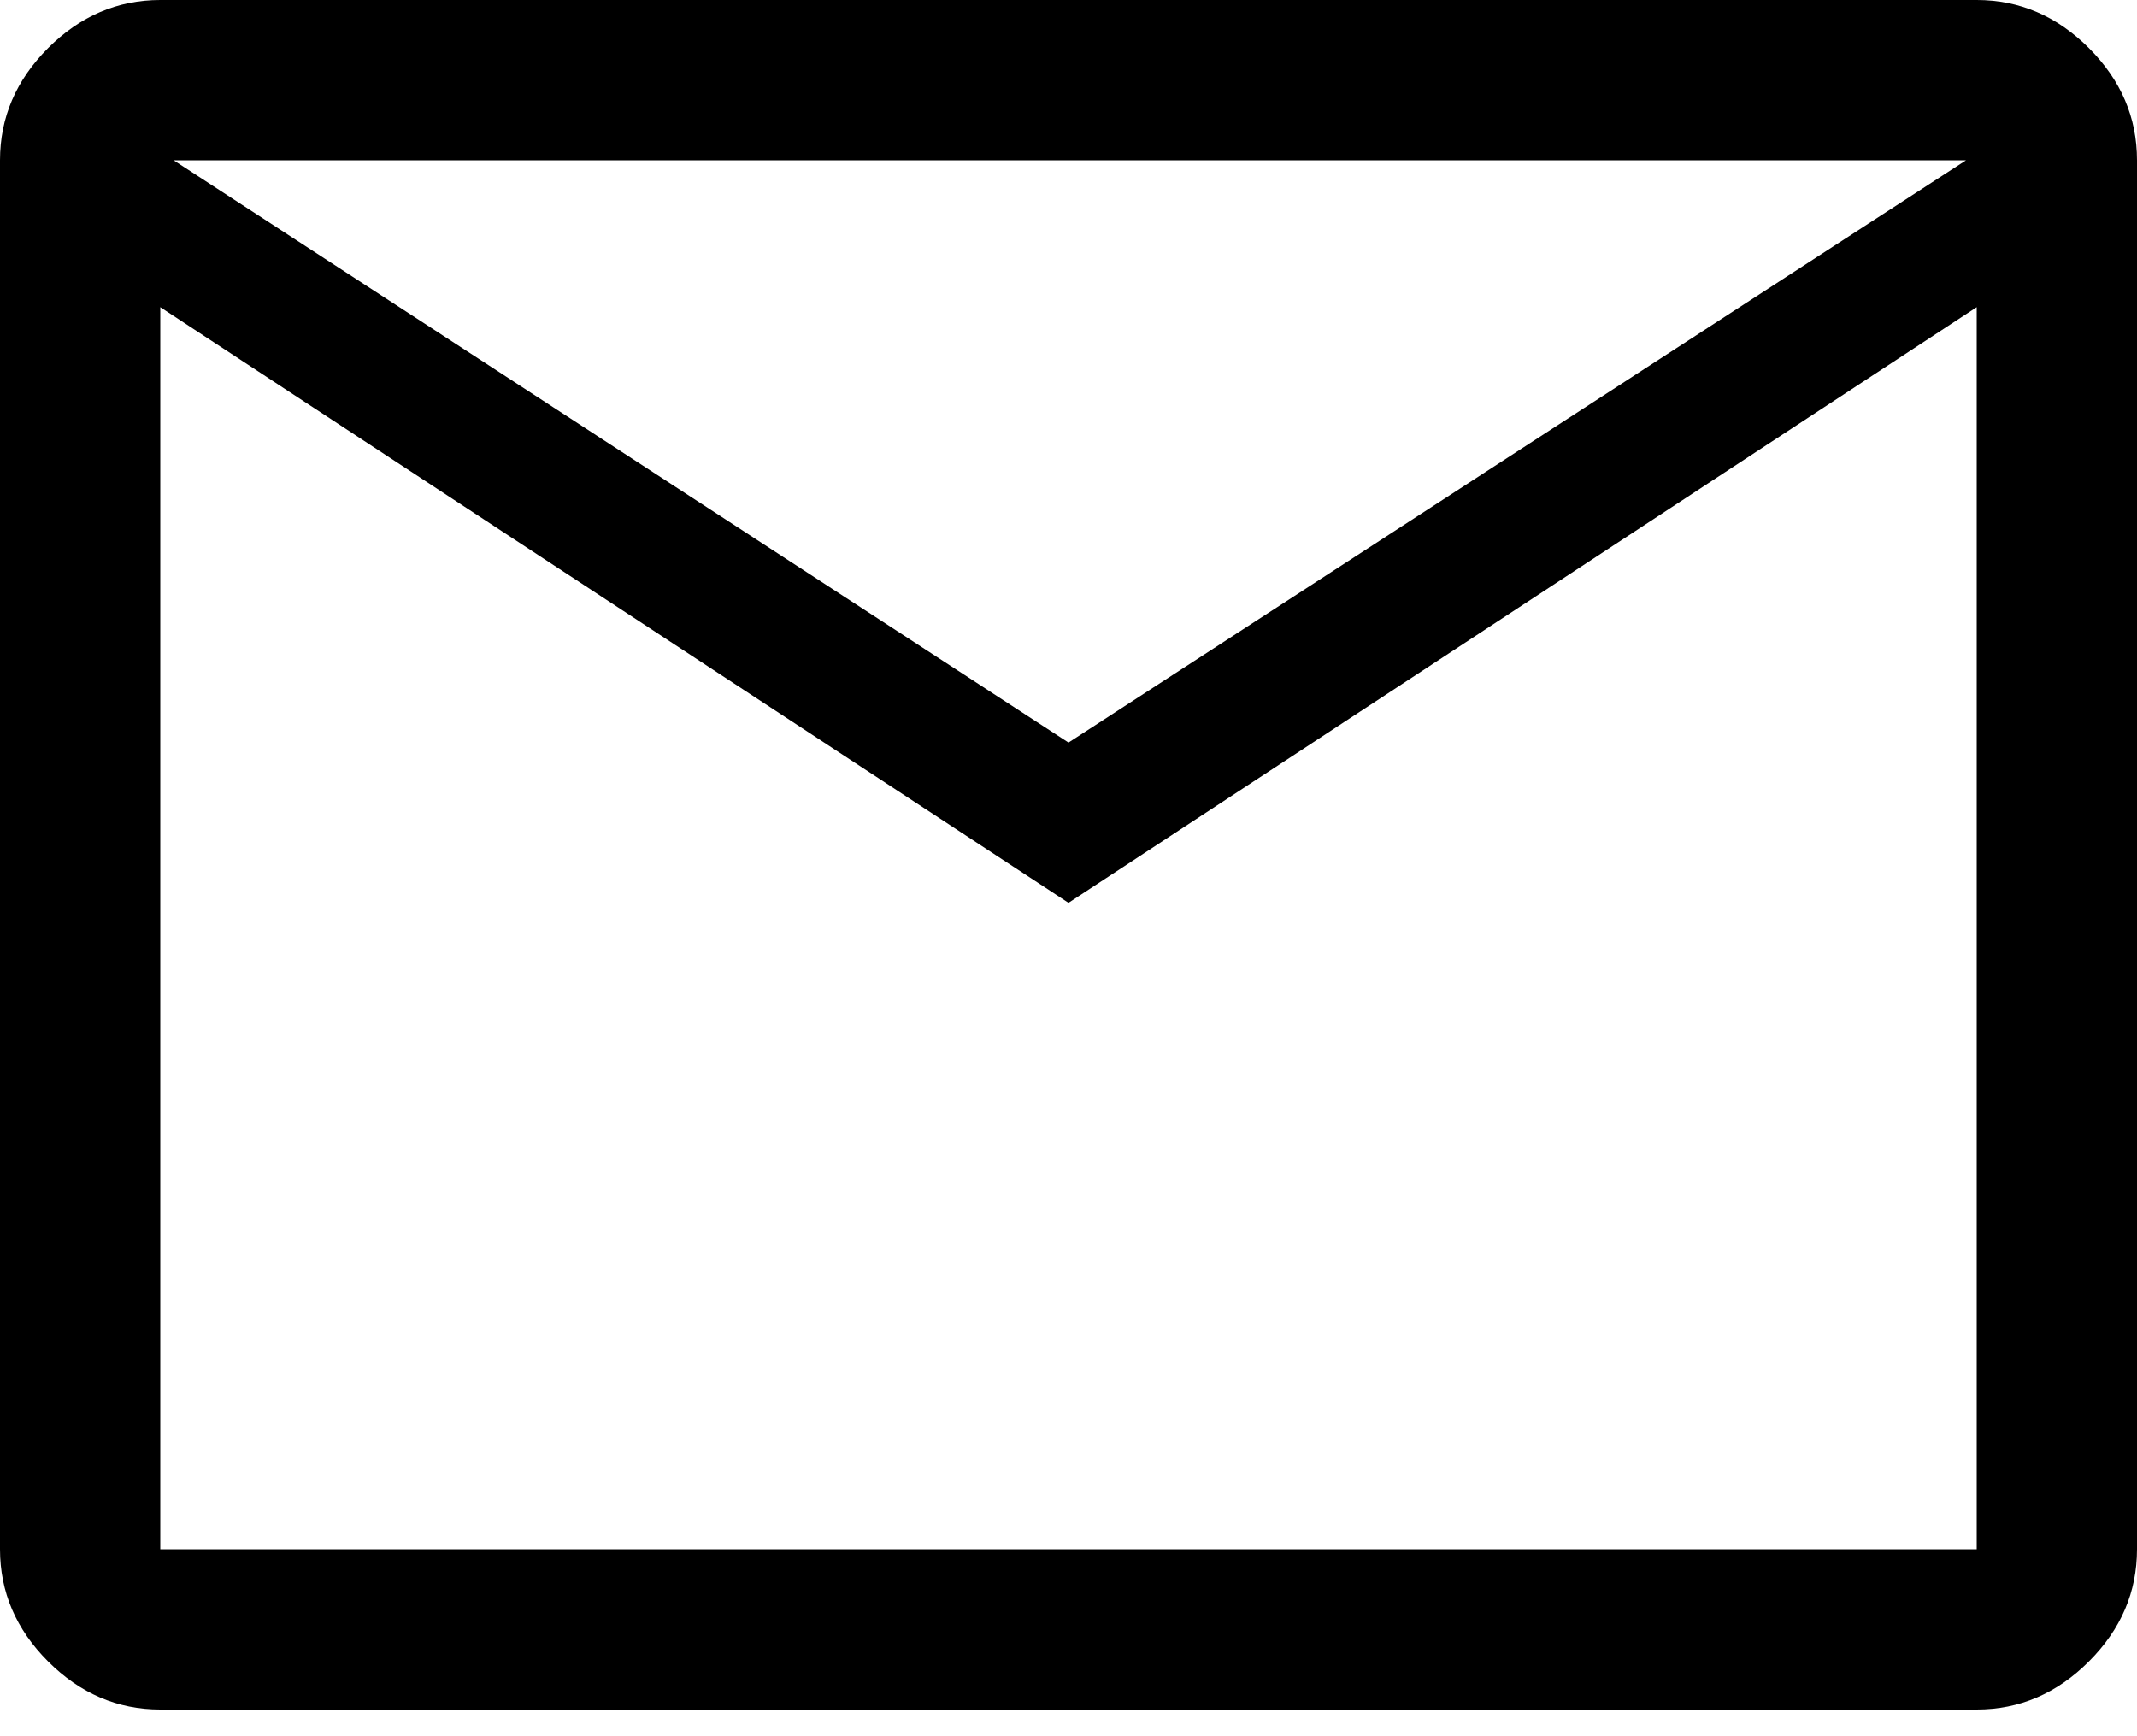 <svg width="16" height="13" viewBox="0 0 16 13" fill="none" xmlns="http://www.w3.org/2000/svg">
<path d="M1.2 12.8C0.88 12.8 0.6 12.68 0.36 12.44C0.12 12.2 0 11.92 0 11.6V1.2C0 0.88 0.12 0.6 0.36 0.36C0.6 0.12 0.88 0 1.2 0H14.8C15.12 0 15.4 0.12 15.64 0.36C15.88 0.6 16 0.88 16 1.2V11.6C16 11.92 15.88 12.2 15.64 12.44C15.4 12.68 15.12 12.8 14.8 12.8H1.2ZM8 6.76L1.2 2.3V11.6H14.8V2.3L8 6.76ZM8 5.56L14.72 1.2H1.3L8 5.56Z" fill="black"/>
</svg>
